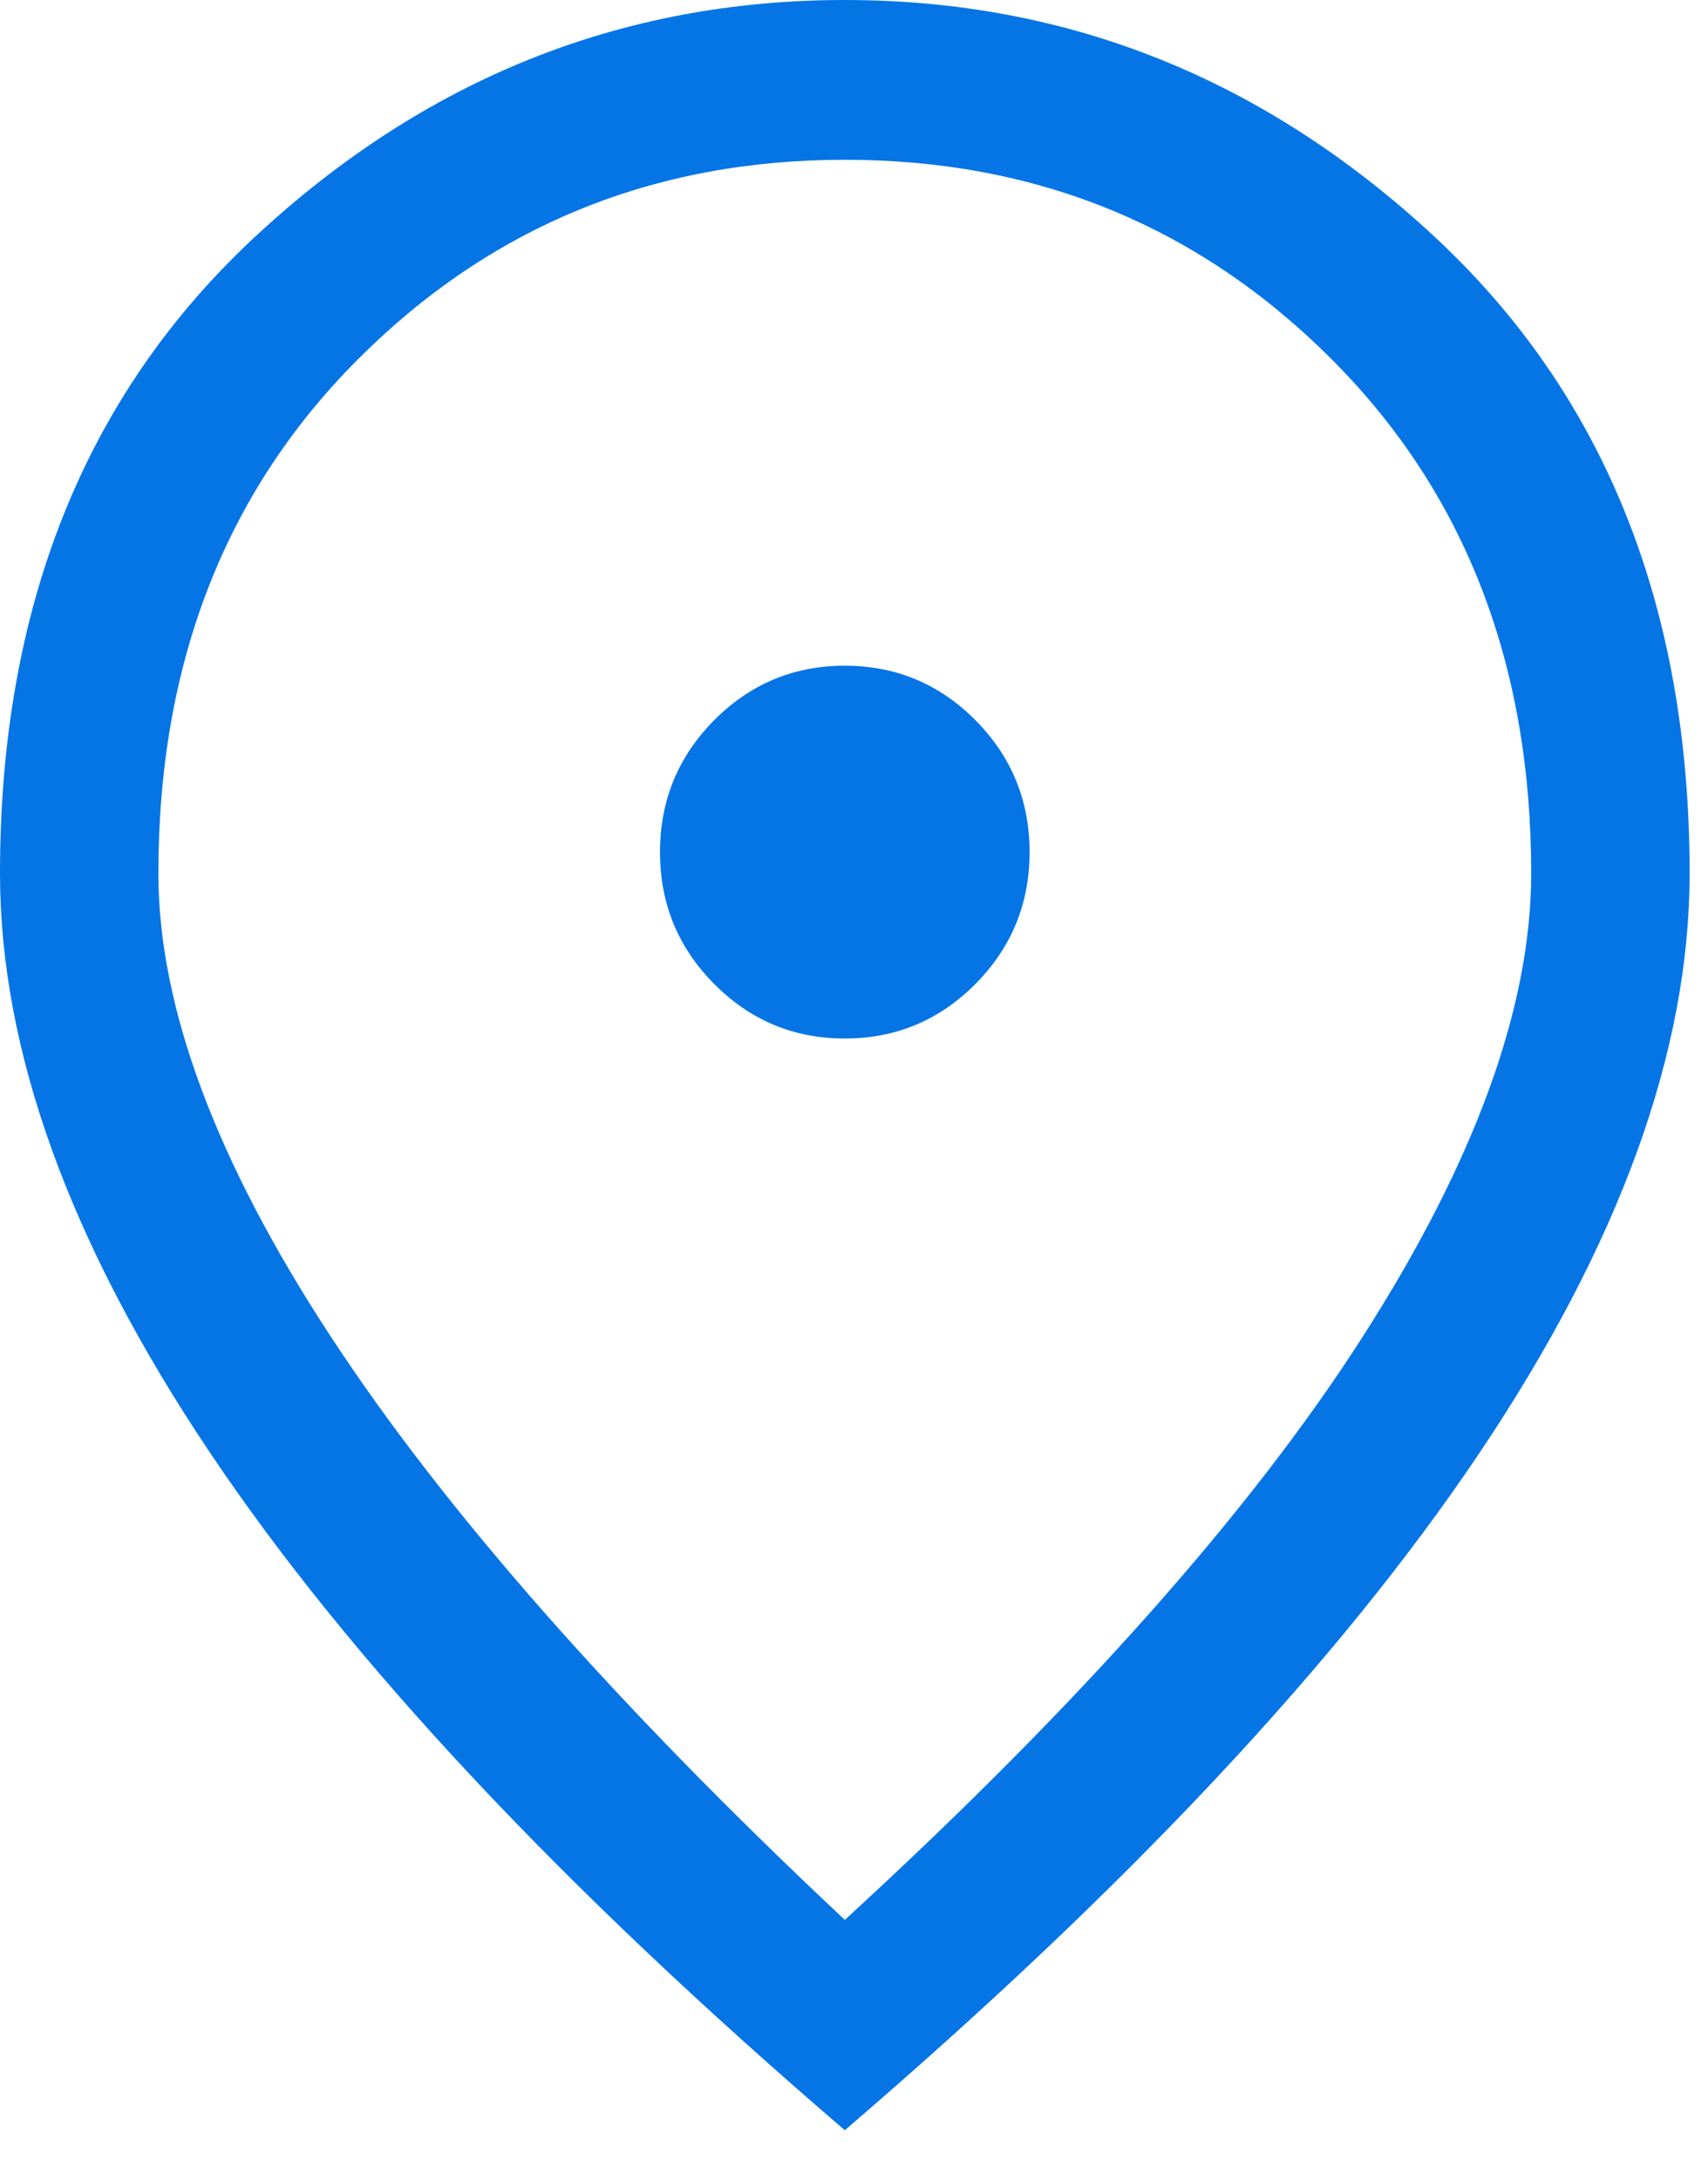 <svg width="29" height="37" viewBox="0 0 29 37" fill="none" xmlns="http://www.w3.org/2000/svg">
<path d="M14.344 17.628C15.21 17.628 15.95 17.319 16.563 16.701C17.175 16.083 17.481 15.338 17.481 14.464C17.481 13.59 17.175 12.844 16.563 12.226C15.95 11.609 15.21 11.3 14.344 11.3C13.477 11.3 12.738 11.609 12.125 12.226C11.512 12.844 11.206 13.59 11.206 14.464C11.206 15.338 11.512 16.083 12.125 16.701C12.738 17.319 13.477 17.628 14.344 17.628ZM14.344 32.589C18.318 28.943 21.254 25.636 23.152 22.667C25.049 19.699 25.998 17.085 25.998 14.825C25.998 11.27 24.87 8.362 22.614 6.102C20.358 3.842 17.601 2.712 14.344 2.712C11.087 2.712 8.33 3.842 6.074 6.102C3.818 8.362 2.689 11.27 2.689 14.825C2.689 17.085 3.661 19.699 5.603 22.667C7.545 25.636 10.459 28.943 14.344 32.589ZM14.344 36.159C9.533 32.031 5.939 28.197 3.564 24.656C1.188 21.116 0 17.839 0 14.825C0 10.305 1.442 6.705 4.326 4.023C7.209 1.341 10.549 0 14.344 0C18.139 0 21.478 1.341 24.362 4.023C27.246 6.705 28.688 10.305 28.688 14.825C28.688 17.839 27.5 21.116 25.124 24.656C22.748 28.197 19.155 32.031 14.344 36.159Z" fill="#0575E6"/>
</svg>
